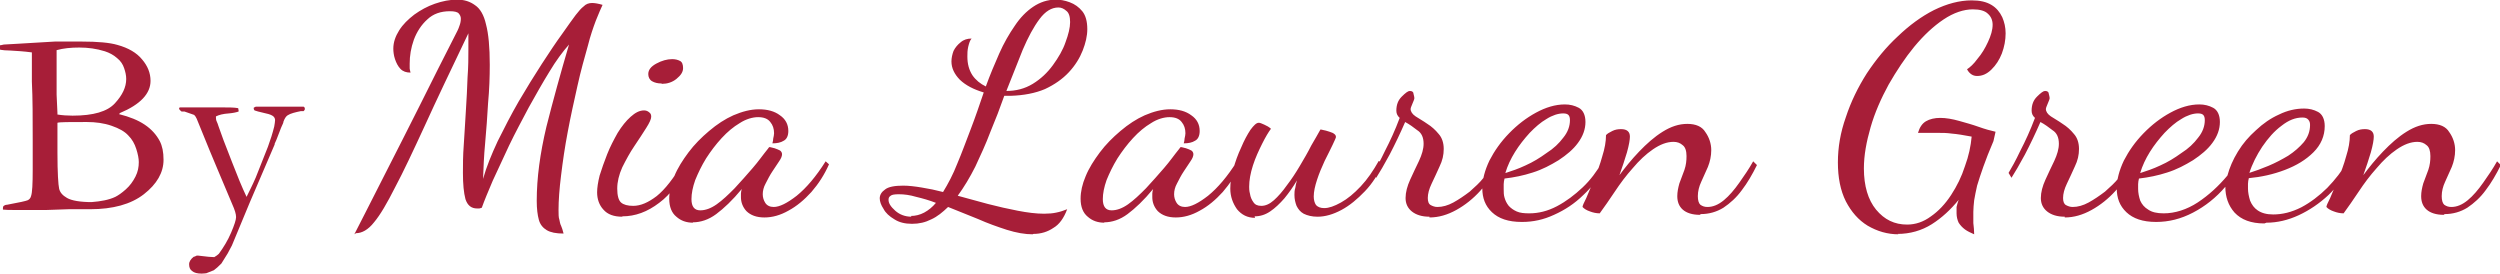 <svg width="365" height="40" viewBox="0 0 365 40" fill="none" xmlns="http://www.w3.org/2000/svg">
<g clip-path="url(#clip0_2001_20)">
<path d="M356.796 31.366C355.694 31.366 354.837 31.093 354.286 30.601C353.735 30.109 353.49 29.453 353.49 28.634C353.49 28.033 353.613 27.432 353.797 26.776C354.041 26.12 354.286 25.464 354.531 24.809C354.776 24.098 354.837 23.443 354.837 22.787C354.837 22.022 354.654 21.475 354.286 21.202C353.919 20.874 353.49 20.71 352.939 20.71C351.96 20.71 350.98 21.093 349.94 21.803C348.899 22.514 347.919 23.443 347.001 24.535C346.021 25.628 345.164 26.776 344.369 27.978C343.573 29.18 342.838 30.218 342.165 31.148C341.675 31.148 341.185 31.038 340.756 30.874C340.267 30.71 339.899 30.492 339.654 30.218C339.654 30.055 339.838 29.617 340.205 28.907C340.512 28.197 340.879 27.268 341.369 26.175C341.797 25.082 342.226 23.989 342.532 22.841C342.899 21.694 343.083 20.656 343.083 19.727C343.267 19.508 343.573 19.344 344.001 19.126C344.43 18.907 344.858 18.852 345.287 18.852C346.144 18.852 346.572 19.235 346.572 19.945C346.572 20.383 346.45 21.148 346.144 22.24C345.838 23.279 345.47 24.372 345.042 25.574C345.899 24.426 346.817 23.279 347.919 22.131C349.021 20.984 350.123 20 351.348 19.235C352.572 18.47 353.735 18.087 354.96 18.087C356.184 18.087 357.103 18.47 357.592 19.29C358.143 20.055 358.449 20.984 358.449 21.913C358.449 22.787 358.266 23.607 357.96 24.372C357.654 25.082 357.286 25.847 356.98 26.557C356.674 27.213 356.49 27.924 356.49 28.634C356.49 29.235 356.613 29.672 356.858 29.891C357.164 30.109 357.47 30.218 357.898 30.218C358.694 30.218 359.49 29.891 360.286 29.235C361.082 28.579 361.817 27.705 362.551 26.667C363.286 25.628 363.959 24.645 364.571 23.552L365.122 24.098C364.449 25.464 363.714 26.721 362.918 27.759C362.123 28.852 361.204 29.672 360.225 30.328C359.245 30.929 358.143 31.257 356.919 31.257L356.796 31.366ZM328.39 25.246C329.247 24.973 330.165 24.645 331.206 24.208C332.247 23.77 333.165 23.279 334.083 22.732C335.002 22.131 335.736 21.475 336.349 20.765C336.961 20 337.267 19.18 337.267 18.251C337.267 17.924 337.206 17.705 337.022 17.486C336.838 17.268 336.593 17.158 336.165 17.158C335.124 17.158 334.145 17.541 333.104 18.361C332.063 19.126 331.145 20.164 330.288 21.421C329.492 22.623 328.818 23.934 328.39 25.3V25.246ZM312.534 25.246C313.391 24.973 314.37 24.645 315.411 24.153C316.513 23.661 317.492 23.06 318.472 22.35C319.513 21.694 320.309 20.929 320.921 20.109C321.594 19.29 321.9 18.415 321.9 17.541C321.9 17.213 321.839 16.994 321.717 16.831C321.594 16.667 321.349 16.557 320.921 16.557C320.186 16.557 319.329 16.831 318.472 17.377C317.615 17.869 316.819 18.579 316.023 19.399C315.227 20.273 314.493 21.202 313.88 22.186C313.268 23.169 312.778 24.208 312.472 25.246H312.534ZM330.594 32.623C328.635 32.623 327.227 32.077 326.247 31.038C325.329 30 324.9 28.743 324.9 27.268C323.553 28.852 321.962 30.109 320.186 31.038C318.411 31.967 316.635 32.404 314.799 32.404C312.84 32.404 311.432 31.913 310.452 30.984C309.473 30.055 309.044 28.907 309.044 27.486C309.044 26.23 309.411 24.863 310.085 23.443C310.819 22.022 311.738 20.71 312.962 19.453C314.187 18.197 315.472 17.213 316.88 16.448C318.288 15.683 319.696 15.246 321.105 15.246C321.839 15.246 322.513 15.41 323.125 15.738C323.737 16.066 324.104 16.776 324.104 17.814C324.104 18.852 323.737 19.891 323.002 20.874C322.329 21.803 321.349 22.623 320.186 23.388C319.023 24.098 317.799 24.754 316.391 25.191C315.044 25.628 313.697 25.902 312.289 26.066C312.227 26.339 312.166 26.612 312.166 26.885C312.166 27.158 312.166 27.377 312.166 27.596C312.166 28.142 312.289 28.743 312.472 29.29C312.717 29.836 313.085 30.273 313.636 30.601C314.187 30.984 314.921 31.148 315.901 31.148C317.554 31.148 319.268 30.601 320.86 29.563C322.513 28.47 323.921 27.158 325.206 25.628C325.512 24.481 326.002 23.333 326.737 22.131C327.471 20.929 328.329 19.945 329.369 19.016C330.41 18.033 331.512 17.268 332.737 16.721C333.961 16.12 335.185 15.847 336.41 15.847C337.144 15.847 337.818 16.011 338.43 16.339C339.042 16.667 339.41 17.377 339.41 18.415C339.41 19.836 338.859 21.148 337.757 22.24C336.655 23.333 335.308 24.153 333.594 24.809C331.879 25.464 330.104 25.847 328.329 26.011C328.267 26.284 328.206 26.557 328.206 26.831C328.206 27.104 328.206 27.322 328.206 27.541C328.206 28.087 328.329 28.689 328.512 29.29C328.757 29.891 329.124 30.383 329.614 30.71C330.165 31.093 330.9 31.311 331.879 31.311C333.226 31.311 334.573 30.984 335.981 30.273C337.328 29.563 338.614 28.579 339.777 27.432C340.94 26.23 341.92 24.973 342.716 23.607L343.267 23.989C342.409 25.683 341.307 27.158 339.961 28.47C338.614 29.727 337.144 30.71 335.614 31.421C334.083 32.131 332.492 32.514 330.9 32.514L330.594 32.623ZM301.453 31.639C300.351 31.639 299.493 31.366 298.881 30.874C298.269 30.383 297.963 29.727 297.963 28.907C297.963 28.087 298.208 27.158 298.636 26.23C299.065 25.3 299.493 24.372 299.922 23.497C300.351 22.568 300.595 21.749 300.595 20.984C300.595 20.055 300.289 19.399 299.677 19.016C299.126 18.579 298.514 18.142 297.902 17.814C297.167 19.508 296.432 21.038 295.637 22.568C294.841 24.044 294.167 25.191 293.677 25.956L293.249 25.246C293.677 24.535 294.29 23.443 294.963 22.022C295.698 20.601 296.432 19.016 297.106 17.213C296.8 16.94 296.616 16.612 296.616 16.175C296.616 15.3 296.861 14.645 297.412 14.098C297.963 13.552 298.33 13.279 298.575 13.279C298.942 13.279 299.126 13.443 299.126 13.716C299.187 13.989 299.249 14.153 299.249 14.317C299.249 14.481 299.126 14.754 298.943 15.191C298.759 15.574 298.698 15.847 298.698 15.902C298.698 16.284 298.942 16.667 299.432 16.994C299.922 17.322 300.534 17.65 301.146 18.087C301.759 18.47 302.31 18.962 302.799 19.563C303.289 20.109 303.534 20.874 303.534 21.749C303.534 22.623 303.35 23.443 302.922 24.317C302.555 25.191 302.126 26.011 301.759 26.831C301.391 27.596 301.208 28.306 301.208 28.907C301.208 29.399 301.33 29.781 301.636 29.945C301.942 30.109 302.248 30.218 302.616 30.218C303.35 30.218 304.146 30 304.942 29.563C305.738 29.126 306.534 28.579 307.33 27.978C308.064 27.322 308.799 26.667 309.35 25.956C309.962 25.246 310.391 24.535 310.697 23.934L311.309 24.372C310.697 25.574 309.901 26.721 308.86 27.869C307.82 29.016 306.656 29.945 305.371 30.656C304.085 31.366 302.799 31.749 301.453 31.749V31.639ZM277.209 34.208C275.556 34.208 274.087 33.77 272.679 32.951C271.332 32.131 270.291 30.929 269.495 29.399C268.699 27.814 268.332 25.902 268.332 23.716C268.332 21.53 268.699 19.344 269.495 17.104C270.23 14.863 271.271 12.732 272.556 10.71C273.903 8.688 275.372 6.885 277.087 5.301C278.74 3.716 280.515 2.404 282.352 1.475C284.249 0.546 286.086 0.055 287.861 0.055C289.086 0.055 290.004 0.273 290.739 0.71C291.474 1.147 291.963 1.749 292.331 2.514C292.637 3.224 292.82 3.989 292.82 4.863C292.82 5.847 292.637 6.831 292.269 7.814C291.902 8.743 291.412 9.508 290.739 10.164C290.065 10.82 289.392 11.093 288.657 11.093C288.412 11.093 288.106 11.038 287.861 10.874C287.617 10.71 287.372 10.492 287.188 10.109C287.617 9.836 288.168 9.344 288.719 8.579C289.331 7.869 289.821 7.049 290.249 6.12C290.678 5.191 290.923 4.372 290.923 3.607C290.923 2.951 290.678 2.404 290.249 2.022C289.821 1.585 289.086 1.366 288.045 1.366C286.698 1.366 285.229 1.858 283.76 2.841C282.29 3.825 280.882 5.137 279.474 6.831C278.127 8.47 276.903 10.328 275.74 12.35C274.638 14.371 273.719 16.448 273.107 18.579C272.495 20.71 272.128 22.678 272.128 24.59C272.128 27.158 272.74 29.18 273.903 30.601C275.128 32.077 276.597 32.787 278.433 32.787C279.658 32.787 280.821 32.404 281.923 31.585C283.025 30.82 284.005 29.781 284.862 28.47C285.719 27.158 286.392 25.792 286.882 24.262C287.433 22.787 287.739 21.311 287.861 19.945C286.698 19.727 285.719 19.563 284.984 19.508C284.249 19.399 283.576 19.399 282.964 19.399C282.535 19.399 282.107 19.399 281.617 19.399H280.025C280.27 18.579 280.637 18.033 281.188 17.705C281.739 17.377 282.474 17.213 283.27 17.213C284.127 17.213 285.045 17.377 286.025 17.65C287.004 17.924 287.984 18.197 288.902 18.524C289.821 18.852 290.616 19.071 291.351 19.235L291.045 20.601C290.433 22.022 289.943 23.279 289.576 24.317C289.208 25.355 288.902 26.284 288.657 27.104C288.474 27.869 288.351 28.579 288.229 29.235C288.168 29.836 288.106 30.437 288.106 30.929C288.106 31.475 288.106 32.022 288.106 32.568C288.168 33.115 288.229 33.661 288.229 34.208C287.739 33.989 287.249 33.77 286.882 33.497C286.515 33.224 286.208 32.896 285.964 32.514C285.78 32.131 285.658 31.639 285.658 31.148C285.658 30.82 285.658 30.546 285.658 30.218C285.719 29.891 285.841 29.563 285.964 29.18C284.8 30.601 283.515 31.803 282.045 32.732C280.576 33.661 278.862 34.153 277.025 34.153L277.209 34.208ZM248.19 31.366C247.088 31.366 246.231 31.093 245.68 30.601C245.129 30.109 244.884 29.453 244.884 28.634C244.884 28.033 245.007 27.432 245.19 26.776C245.435 26.12 245.68 25.464 245.925 24.809C246.17 24.098 246.231 23.443 246.231 22.787C246.231 22.022 246.047 21.475 245.68 21.202C245.313 20.874 244.884 20.71 244.333 20.71C243.354 20.71 242.374 21.093 241.333 21.803C240.293 22.514 239.313 23.443 238.395 24.535C237.415 25.628 236.558 26.776 235.762 27.978C234.966 29.18 234.232 30.218 233.558 31.148C233.069 31.148 232.579 31.038 232.15 30.874C231.661 30.71 231.293 30.492 231.048 30.218C231.048 30.055 231.232 29.617 231.599 28.907C231.905 28.197 232.273 27.268 232.763 26.175C233.191 25.082 233.62 23.989 233.926 22.841C234.293 21.694 234.477 20.656 234.477 19.727C234.66 19.508 234.966 19.344 235.395 19.126C235.824 18.907 236.252 18.852 236.681 18.852C237.538 18.852 237.966 19.235 237.966 19.945C237.966 20.383 237.844 21.148 237.538 22.24C237.232 23.279 236.864 24.372 236.436 25.574C237.293 24.426 238.211 23.279 239.313 22.131C240.415 20.984 241.517 20 242.742 19.235C243.966 18.47 245.129 18.087 246.354 18.087C247.578 18.087 248.496 18.47 248.986 19.29C249.537 20.055 249.843 20.984 249.843 21.913C249.843 22.787 249.66 23.607 249.353 24.372C249.047 25.082 248.68 25.847 248.374 26.557C248.068 27.213 247.884 27.924 247.884 28.634C247.884 29.235 248.007 29.672 248.251 29.891C248.558 30.109 248.864 30.218 249.292 30.218C250.088 30.218 250.884 29.891 251.68 29.235C252.476 28.579 253.21 27.705 253.945 26.667C254.68 25.628 255.353 24.645 255.965 23.552L256.516 24.098C255.843 25.464 255.108 26.721 254.312 27.759C253.516 28.852 252.598 29.672 251.619 30.328C250.639 30.929 249.537 31.257 248.313 31.257L248.19 31.366ZM219.845 25.246C220.702 24.973 221.682 24.645 222.722 24.153C223.824 23.661 224.804 23.06 225.783 22.35C226.824 21.694 227.62 20.929 228.232 20.109C228.906 19.29 229.212 18.415 229.212 17.541C229.212 17.213 229.15 16.994 229.028 16.831C228.906 16.667 228.661 16.557 228.232 16.557C227.497 16.557 226.64 16.831 225.783 17.377C224.926 17.869 224.13 18.579 223.334 19.399C222.539 20.273 221.804 21.202 221.192 22.186C220.58 23.169 220.09 24.208 219.784 25.246H219.845ZM222.171 32.404C220.212 32.404 218.804 31.913 217.825 30.984C216.845 30.055 216.416 28.907 216.416 27.486C216.416 26.23 216.784 24.863 217.457 23.443C218.192 22.022 219.11 20.71 220.335 19.453C221.559 18.197 222.845 17.213 224.253 16.448C225.661 15.683 227.069 15.246 228.477 15.246C229.212 15.246 229.885 15.41 230.497 15.738C231.11 16.066 231.477 16.776 231.477 17.814C231.477 18.852 231.11 19.891 230.375 20.874C229.701 21.803 228.722 22.623 227.559 23.388C226.396 24.098 225.171 24.754 223.763 25.191C222.416 25.628 221.069 25.902 219.661 26.066C219.6 26.339 219.539 26.612 219.539 26.885C219.539 27.158 219.539 27.377 219.539 27.596C219.539 28.033 219.539 28.47 219.661 28.852C219.784 29.29 219.967 29.672 220.273 30.055C220.58 30.383 220.947 30.656 221.437 30.874C221.926 31.093 222.539 31.148 223.273 31.148C224.62 31.148 225.967 30.82 227.314 30.109C228.661 29.399 229.885 28.47 231.048 27.377C232.212 26.284 233.13 25.027 233.926 23.661L234.477 24.044C233.62 25.738 232.518 27.213 231.171 28.47C229.885 29.727 228.477 30.656 226.885 31.366C225.355 32.077 223.824 32.404 222.232 32.404H222.171ZM208.703 31.639C207.601 31.639 206.744 31.366 206.131 30.874C205.519 30.383 205.213 29.727 205.213 28.907C205.213 28.087 205.458 27.158 205.886 26.23C206.315 25.3 206.744 24.372 207.172 23.497C207.601 22.568 207.846 21.749 207.846 20.984C207.846 20.055 207.539 19.399 206.927 19.016C206.376 18.579 205.764 18.142 205.152 17.814C204.417 19.508 203.682 21.038 202.887 22.568C202.091 24.044 201.417 25.191 200.928 25.956L200.499 25.246C200.928 24.535 201.54 23.443 202.213 22.022C202.948 20.601 203.683 19.016 204.356 17.213C204.05 16.94 203.866 16.612 203.866 16.175C203.866 15.3 204.111 14.645 204.662 14.098C205.213 13.552 205.58 13.279 205.825 13.279C206.193 13.279 206.376 13.443 206.376 13.716C206.437 13.989 206.499 14.153 206.499 14.317C206.499 14.481 206.376 14.754 206.193 15.191C206.009 15.574 205.948 15.847 205.948 15.902C205.948 16.284 206.193 16.667 206.682 16.994C207.172 17.322 207.784 17.65 208.397 18.087C209.009 18.47 209.56 18.962 210.049 19.563C210.539 20.109 210.784 20.874 210.784 21.749C210.784 22.623 210.6 23.443 210.172 24.317C209.805 25.191 209.376 26.011 209.009 26.831C208.641 27.596 208.458 28.306 208.458 28.907C208.458 29.399 208.58 29.781 208.886 29.945C209.192 30.109 209.498 30.218 209.866 30.218C210.6 30.218 211.396 30 212.192 29.563C212.988 29.126 213.784 28.579 214.58 27.978C215.314 27.322 216.049 26.667 216.6 25.956C217.212 25.246 217.641 24.535 217.947 23.934L218.559 24.372C217.947 25.574 217.151 26.721 216.11 27.869C215.07 29.016 213.906 29.945 212.621 30.656C211.335 31.366 210.049 31.749 208.703 31.749V31.639ZM183.235 31.803C182.133 31.803 181.276 31.366 180.602 30.546C179.99 29.672 179.623 28.689 179.623 27.541C179.623 26.721 179.745 25.792 180.051 24.699C180.357 23.607 180.725 22.568 181.214 21.53C181.643 20.492 182.133 19.617 182.561 18.962C183.051 18.306 183.418 17.924 183.786 17.924C183.969 17.924 184.214 18.033 184.582 18.197C184.949 18.361 185.255 18.524 185.561 18.798C185.194 19.29 184.765 20 184.275 20.984C183.786 21.967 183.296 23.005 182.929 24.153C182.561 25.3 182.378 26.339 182.378 27.268C182.378 27.486 182.378 27.869 182.5 28.306C182.561 28.743 182.745 29.18 182.99 29.508C183.235 29.891 183.602 30.055 184.153 30.055C184.765 30.055 185.377 29.781 185.99 29.235C186.602 28.689 187.275 27.924 187.887 27.049C188.561 26.175 189.173 25.246 189.785 24.208C190.398 23.169 190.949 22.24 191.438 21.257C191.989 20.328 192.418 19.563 192.785 18.907C192.969 18.907 193.214 19.016 193.581 19.071C193.948 19.18 194.316 19.29 194.561 19.399C194.867 19.563 195.05 19.727 195.05 20C195.05 20.109 194.867 20.492 194.561 21.148C194.254 21.749 193.887 22.568 193.397 23.497C192.969 24.426 192.601 25.3 192.295 26.23C191.989 27.158 191.806 27.978 191.806 28.689C191.806 29.18 191.928 29.617 192.112 29.891C192.357 30.218 192.785 30.383 193.336 30.383C194.01 30.383 194.805 30.109 195.785 29.563C196.765 29.016 197.683 28.251 198.662 27.213C199.642 26.175 200.499 24.918 201.295 23.497L201.907 23.88C201.234 25.41 200.377 26.776 199.275 27.924C198.173 29.071 197.071 30 195.846 30.656C194.622 31.311 193.459 31.639 192.357 31.639C191.561 31.639 190.887 31.475 190.336 31.202C189.847 30.929 189.54 30.546 189.296 30.055C189.112 29.563 188.989 29.071 188.989 28.47C188.989 28.142 188.989 27.814 189.112 27.432C189.173 27.049 189.234 26.721 189.357 26.339C188.806 27.268 188.194 28.142 187.52 28.962C186.847 29.727 186.173 30.383 185.439 30.874C184.704 31.366 183.969 31.585 183.173 31.585L183.235 31.803ZM161.256 32.514C160.277 32.514 159.481 32.24 158.807 31.639C158.134 31.093 157.767 30.218 157.767 29.016C157.767 27.978 158.012 26.885 158.501 25.738C158.991 24.535 159.726 23.388 160.583 22.24C161.44 21.093 162.481 20.055 163.583 19.126C164.746 18.142 165.909 17.377 167.134 16.831C168.419 16.284 169.644 15.956 170.868 15.956C172.092 15.956 173.133 16.23 173.929 16.831C174.725 17.377 175.153 18.142 175.153 19.126C175.153 19.836 174.909 20.328 174.48 20.546C174.051 20.82 173.501 20.929 172.827 20.929C172.888 20.71 172.95 20.437 172.95 20.218C173.011 19.945 173.072 19.672 173.072 19.453C173.072 18.798 172.888 18.251 172.521 17.814C172.154 17.322 171.541 17.104 170.746 17.104C169.95 17.104 168.97 17.377 168.052 17.978C167.134 18.524 166.276 19.235 165.419 20.164C164.562 21.093 163.828 22.076 163.154 23.115C162.481 24.208 161.991 25.246 161.562 26.284C161.195 27.322 161.011 28.251 161.011 29.071C161.011 30.164 161.44 30.71 162.297 30.71C163.032 30.71 163.828 30.437 164.685 29.836C165.542 29.235 166.399 28.415 167.317 27.486C168.236 26.503 169.093 25.519 169.95 24.535C170.807 23.552 171.48 22.568 172.154 21.749C172.276 21.585 172.337 21.475 172.399 21.475C172.582 21.475 172.827 21.585 173.133 21.639C173.439 21.749 173.745 21.858 173.929 21.967C174.113 22.076 174.235 22.295 174.235 22.514C174.235 22.787 174.113 23.115 173.807 23.552C173.501 23.989 173.194 24.481 172.827 25.027C172.46 25.574 172.154 26.175 171.848 26.776C171.541 27.322 171.419 27.869 171.419 28.361C171.419 28.798 171.541 29.235 171.786 29.617C172.031 30 172.46 30.218 173.011 30.218C173.868 30.218 174.97 29.672 176.378 28.579C177.786 27.432 179.194 25.792 180.602 23.552L181.092 23.989C180.418 25.519 179.561 26.831 178.521 28.033C177.48 29.18 176.378 30.109 175.153 30.765C173.99 31.421 172.827 31.749 171.664 31.749C170.501 31.749 169.644 31.421 169.031 30.82C168.48 30.218 168.236 29.508 168.236 28.798C168.236 28.634 168.236 28.47 168.236 28.251C168.236 28.033 168.297 27.814 168.358 27.596C167.011 29.235 165.725 30.437 164.623 31.257C163.521 32.077 162.358 32.459 161.195 32.459L161.256 32.514ZM146.931 13.279C148.339 13.279 149.624 12.951 150.787 12.24C151.951 11.53 152.93 10.601 153.726 9.508C154.522 8.415 155.195 7.268 155.563 6.175C155.991 5.027 156.236 4.044 156.236 3.224C156.236 2.404 156.053 1.858 155.685 1.585C155.318 1.257 154.951 1.093 154.522 1.093C153.542 1.093 152.624 1.639 151.767 2.787C150.91 3.934 150.114 5.41 149.318 7.268C148.584 9.126 147.788 11.093 146.931 13.279ZM132.972 31.53C133.646 31.53 134.319 31.366 134.931 31.038C135.543 30.71 136.156 30.218 136.645 29.617C135.666 29.235 134.686 28.962 133.768 28.743C132.85 28.47 131.993 28.361 131.258 28.361C130.646 28.361 130.217 28.415 130.034 28.579C129.789 28.743 129.727 28.907 129.727 29.18C129.727 29.672 130.034 30.164 130.707 30.765C131.319 31.311 132.115 31.639 133.095 31.639L132.972 31.53ZM150.787 34.208C149.624 34.208 148.4 33.989 146.992 33.552C145.645 33.115 144.237 32.623 142.768 31.967C141.298 31.366 139.89 30.82 138.421 30.218C137.625 30.984 136.829 31.639 135.972 32.022C135.115 32.459 134.197 32.678 133.156 32.678C132.115 32.678 131.258 32.459 130.585 32.022C129.85 31.585 129.299 31.093 128.993 30.492C128.625 29.945 128.442 29.399 128.442 28.962C128.442 28.47 128.687 28.033 129.238 27.65C129.727 27.268 130.646 27.104 131.87 27.104C132.666 27.104 133.584 27.213 134.564 27.377C135.605 27.541 136.645 27.759 137.686 28.033C138.421 26.831 139.155 25.464 139.768 23.88C140.441 22.295 141.053 20.601 141.727 18.852C142.4 17.104 143.012 15.3 143.625 13.497C142.155 13.06 140.992 12.459 140.135 11.639C139.339 10.82 138.911 9.945 138.911 8.962C138.911 8.47 139.033 7.923 139.217 7.432C139.462 6.94 139.829 6.503 140.257 6.175C140.686 5.792 141.237 5.628 141.849 5.628C141.604 5.902 141.482 6.339 141.359 6.831C141.237 7.377 141.237 7.814 141.237 8.251C141.237 9.344 141.482 10.219 141.972 10.984C142.461 11.694 143.135 12.24 143.931 12.623C144.543 10.929 145.216 9.344 145.89 7.814C146.563 6.284 147.359 4.918 148.155 3.77C148.951 2.568 149.869 1.639 150.849 0.984C151.828 0.328 152.93 -0.055 154.155 -0.055C154.767 -0.055 155.44 0.055 156.175 0.328C156.91 0.601 157.522 1.038 158.012 1.639C158.501 2.24 158.746 3.115 158.746 4.262C158.746 5.246 158.501 6.284 158.073 7.377C157.644 8.47 156.971 9.563 156.053 10.546C155.134 11.53 153.971 12.35 152.563 13.005C151.155 13.607 149.441 13.934 147.543 13.989H146.624C146.012 15.738 145.339 17.486 144.604 19.235C143.931 21.038 143.135 22.732 142.4 24.317C141.604 25.902 140.747 27.322 139.829 28.579C141.298 28.962 142.768 29.399 144.237 29.781C145.706 30.164 147.175 30.492 148.584 30.765C149.992 31.038 151.277 31.202 152.44 31.202C153.114 31.202 153.726 31.148 154.216 31.038C154.767 30.929 155.257 30.765 155.808 30.546C155.318 31.858 154.644 32.787 153.787 33.279C152.991 33.825 152.012 34.153 150.849 34.153L150.787 34.208ZM101.198 32.514C100.219 32.514 99.423 32.24 98.75 31.639C98.076 31.093 97.709 30.218 97.709 29.016C97.709 27.978 97.954 26.885 98.444 25.738C98.933 24.535 99.668 23.388 100.525 22.24C101.382 21.093 102.423 20.055 103.525 19.126C104.688 18.142 105.851 17.377 107.076 16.831C108.361 16.284 109.586 15.956 110.81 15.956C112.035 15.956 113.075 16.23 113.871 16.831C114.667 17.377 115.096 18.142 115.096 19.126C115.096 19.836 114.851 20.328 114.422 20.546C113.994 20.82 113.443 20.929 112.769 20.929C112.83 20.71 112.892 20.437 112.892 20.218C112.953 19.945 113.014 19.672 113.014 19.453C113.014 18.798 112.83 18.251 112.463 17.814C112.096 17.322 111.484 17.104 110.688 17.104C109.892 17.104 108.912 17.377 107.994 17.978C107.076 18.524 106.219 19.235 105.361 20.164C104.504 21.093 103.77 22.076 103.096 23.115C102.423 24.208 101.933 25.246 101.505 26.284C101.137 27.322 100.954 28.251 100.954 29.071C100.954 30.164 101.382 30.71 102.239 30.71C102.974 30.71 103.77 30.437 104.627 29.836C105.484 29.235 106.341 28.415 107.259 27.486C108.178 26.503 109.035 25.519 109.892 24.535C110.749 23.552 111.422 22.568 112.096 21.749C112.218 21.585 112.279 21.475 112.341 21.475C112.524 21.475 112.769 21.585 113.075 21.639C113.381 21.749 113.688 21.858 113.871 21.967C114.055 22.076 114.177 22.295 114.177 22.514C114.177 22.787 114.055 23.115 113.749 23.552C113.443 23.989 113.137 24.481 112.769 25.027C112.402 25.574 112.096 26.175 111.79 26.776C111.484 27.322 111.361 27.869 111.361 28.361C111.361 28.798 111.484 29.235 111.728 29.617C111.973 30 112.402 30.218 112.953 30.218C113.81 30.218 114.912 29.672 116.32 28.579C117.728 27.432 119.136 25.792 120.544 23.552L121.034 23.989C120.361 25.519 119.504 26.831 118.463 28.033C117.422 29.18 116.32 30.109 115.096 30.765C113.932 31.421 112.769 31.749 111.606 31.749C110.443 31.749 109.586 31.421 108.974 30.82C108.423 30.218 108.178 29.508 108.178 28.798C108.178 28.634 108.178 28.47 108.178 28.251C108.178 28.033 108.239 27.814 108.3 27.596C106.953 29.235 105.668 30.437 104.566 31.257C103.464 32.077 102.3 32.459 101.137 32.459L101.198 32.514ZM96.546 12.186C96.056 12.186 95.566 12.076 95.199 11.858C94.831 11.639 94.648 11.257 94.648 10.82C94.648 10.219 95.015 9.727 95.811 9.29C96.607 8.852 97.403 8.634 98.137 8.634C98.627 8.634 98.995 8.743 99.301 8.907C99.607 9.071 99.729 9.454 99.729 9.945C99.729 10.492 99.423 10.984 98.75 11.53C98.137 12.022 97.403 12.24 96.668 12.24L96.546 12.186ZM90.852 31.639C89.628 31.639 88.709 31.311 88.097 30.601C87.485 29.945 87.179 29.071 87.179 28.087C87.179 27.432 87.301 26.612 87.546 25.628C87.852 24.645 88.22 23.607 88.648 22.514C89.077 21.421 89.628 20.383 90.179 19.399C90.791 18.415 91.403 17.65 92.076 17.049C92.75 16.448 93.362 16.12 94.036 16.12C94.342 16.12 94.587 16.23 94.77 16.393C95.015 16.557 95.076 16.776 95.076 17.049C95.076 17.377 94.831 17.924 94.342 18.689C93.852 19.453 93.301 20.328 92.627 21.311C91.954 22.295 91.403 23.333 90.852 24.426C90.362 25.519 90.117 26.557 90.117 27.541C90.117 28.524 90.301 29.235 90.668 29.563C91.036 29.891 91.648 30.055 92.444 30.055C93.546 30.055 94.648 29.563 95.872 28.634C97.097 27.65 98.382 26.011 99.79 23.607L100.219 24.044C99.301 26.448 97.954 28.361 96.24 29.617C94.525 30.929 92.75 31.585 90.852 31.585V31.639ZM51.732 34.208C51.916 33.825 52.467 32.787 53.324 31.093C54.181 29.399 55.283 27.268 56.63 24.59C58.038 21.858 59.568 18.798 61.282 15.41C62.996 11.967 64.833 8.306 66.792 4.481C66.915 4.262 66.976 4.044 67.098 3.716C67.221 3.388 67.282 3.06 67.282 2.732C67.282 2.404 67.159 2.186 66.976 1.967C66.792 1.749 66.364 1.639 65.69 1.639C64.343 1.639 63.241 2.022 62.384 2.841C61.527 3.607 60.854 4.645 60.425 5.792C59.997 6.994 59.813 8.142 59.813 9.29V10C59.813 10 59.874 10.383 59.935 10.601C59.323 10.601 58.834 10.437 58.466 10.055C58.099 9.672 57.854 9.18 57.67 8.634C57.487 8.087 57.425 7.541 57.425 7.104C57.425 6.175 57.731 5.301 58.282 4.426C58.834 3.552 59.568 2.841 60.486 2.131C61.405 1.475 62.384 0.929 63.486 0.546C64.588 0.164 65.69 -0.055 66.731 -0.055C67.772 -0.055 68.629 0.219 69.364 0.765C70.098 1.257 70.649 2.186 70.955 3.552C71.323 4.918 71.506 6.885 71.506 9.454C71.506 11.202 71.445 13.06 71.261 15.027C71.139 16.994 71.016 18.962 70.833 20.874C70.649 22.787 70.588 24.535 70.527 26.12C71.016 24.372 71.751 22.568 72.669 20.601C73.649 18.634 74.629 16.721 75.731 14.809C76.894 12.841 77.996 11.038 79.098 9.344C80.2 7.65 81.179 6.175 82.097 4.918C82.955 3.661 83.628 2.787 84.056 2.186C84.485 1.639 84.852 1.202 85.22 0.929C85.526 0.601 85.954 0.437 86.444 0.437C86.873 0.437 87.424 0.546 87.975 0.71C87.73 1.202 87.424 1.967 86.995 3.005C86.628 3.989 86.199 5.191 85.832 6.667C85.342 8.415 84.791 10.328 84.301 12.568C83.812 14.754 83.322 16.94 82.893 19.235C82.465 21.475 82.159 23.607 81.914 25.628C81.669 27.596 81.546 29.29 81.546 30.656C81.546 31.257 81.546 31.749 81.669 32.077C81.73 32.404 81.791 32.732 81.914 32.951C82.036 33.224 82.159 33.606 82.281 34.098C81.179 34.098 80.383 33.934 79.832 33.606C79.281 33.279 78.853 32.787 78.669 32.077C78.485 31.421 78.363 30.492 78.363 29.344C78.363 25.956 78.853 22.404 79.771 18.524C80.751 14.645 81.853 10.656 83.077 6.503C82.159 7.541 81.179 8.852 80.2 10.492C79.22 12.076 78.24 13.825 77.2 15.683C76.22 17.541 75.241 19.344 74.322 21.257C73.465 23.115 72.669 24.809 71.935 26.393C71.261 27.978 70.71 29.29 70.343 30.328C70.159 30.383 70.037 30.437 69.976 30.437C69.915 30.437 69.792 30.437 69.67 30.437C68.812 30.437 68.261 30 67.955 29.071C67.71 28.142 67.588 26.885 67.588 25.246C67.588 24.098 67.588 22.732 67.71 21.148C67.833 19.563 67.894 17.869 68.017 16.175C68.139 14.481 68.2 12.841 68.261 11.311C68.384 9.727 68.384 8.361 68.384 7.268C68.384 6.721 68.384 6.229 68.384 5.847C68.384 5.464 68.384 5.137 68.384 4.863C65.874 10.109 63.731 14.59 62.017 18.361C60.303 22.076 58.895 25.082 57.67 27.377C56.507 29.672 55.528 31.366 54.609 32.459C53.752 33.552 52.834 34.044 51.977 34.044L51.732 34.208ZM26.264 15.683C26.57 15.683 26.815 15.683 27.06 15.683H29.447H31.223H32.692C33.488 15.683 34.161 15.683 34.774 15.792C34.774 15.902 34.835 16.011 34.835 16.12V16.284C34.529 16.393 34.039 16.503 33.427 16.557C32.57 16.612 31.957 16.776 31.529 16.994V17.213C31.529 17.213 31.529 17.541 31.651 17.759C31.712 17.924 31.835 18.142 31.896 18.415C32.202 19.344 32.876 21.148 33.916 23.77C34.651 25.683 35.325 27.322 35.998 28.743C36.365 27.978 36.855 27.049 37.345 25.902L39.12 21.421C39.488 20.437 39.794 19.453 40.039 18.47C40.1 18.087 40.161 17.759 40.161 17.541C40.161 17.377 40.1 17.158 39.916 16.994C39.733 16.831 39.365 16.667 38.814 16.557C37.835 16.339 37.284 16.175 37.161 16.12C37.1 16.066 37.039 15.956 37.039 15.738C37.1 15.683 37.222 15.628 37.345 15.574H40.039H42.12H43.467H43.834C43.957 15.574 44.079 15.574 44.324 15.574C44.447 15.628 44.508 15.738 44.508 15.902C44.508 16.011 44.447 16.12 44.324 16.23H43.895C43.1 16.393 42.426 16.557 41.998 16.831C41.753 16.994 41.569 17.268 41.385 17.759C41.385 17.924 41.263 18.142 41.141 18.415C41.079 18.579 40.957 18.798 40.834 19.18C40.712 19.508 40.528 19.945 40.345 20.437L40.1 20.984V21.093L36.488 29.508L33.855 35.847C33.672 36.175 33.488 36.557 33.243 36.995C32.692 37.869 32.386 38.361 32.325 38.47C31.896 38.907 31.529 39.235 31.223 39.453L30.121 39.891C30.121 39.891 29.692 39.945 29.447 39.945C28.835 39.945 28.345 39.836 28.039 39.563C27.733 39.344 27.611 39.016 27.611 38.579C27.611 38.197 27.856 37.814 28.284 37.486C28.407 37.486 28.59 37.377 28.713 37.322H28.958C30.182 37.486 30.978 37.541 31.284 37.541C31.59 37.377 31.774 37.213 31.957 37.049C32.631 36.12 33.243 35.137 33.733 33.989C34.223 32.842 34.468 32.077 34.468 31.694C34.468 31.257 34.284 30.656 33.916 29.836L31.59 24.317C31.284 23.607 30.304 21.257 28.713 17.322C28.59 17.049 28.468 16.885 28.345 16.776L26.937 16.284H26.509C26.509 16.284 26.141 16.011 26.141 15.847L26.264 15.628V15.683ZM13.346 29.508C14.754 29.399 15.918 29.18 16.836 28.743C17.264 28.524 17.754 28.197 18.366 27.65C18.979 27.104 19.407 26.503 19.774 25.792C20.142 25.082 20.264 24.372 20.264 23.661C20.264 23.169 20.142 22.514 19.897 21.749C19.652 20.984 19.285 20.328 18.734 19.781C18.183 19.18 17.387 18.743 16.285 18.361C15.183 17.978 13.958 17.814 12.673 17.814C10.101 17.814 8.693 17.814 8.387 17.924C8.387 18.197 8.387 18.415 8.387 18.579V19.29V20.71V22.295C8.387 25.246 8.51 26.994 8.632 27.541C8.755 28.087 9.122 28.524 9.795 28.907C10.469 29.29 11.693 29.508 13.469 29.508H13.346ZM8.387 16.721C9.061 16.831 9.857 16.885 10.591 16.885C13.652 16.885 15.673 16.284 16.775 15.082C17.877 13.88 18.427 12.732 18.427 11.53C18.427 10.984 18.305 10.492 18.121 9.945C17.938 9.399 17.632 8.907 17.081 8.47C16.591 8.033 15.979 7.705 15.305 7.486C14.081 7.104 12.856 6.94 11.571 6.94C10.346 6.94 9.244 7.049 8.265 7.322C8.265 7.596 8.265 7.76 8.265 7.923C8.265 8.087 8.265 8.415 8.265 9.016C8.265 9.399 8.265 9.781 8.265 10.164V12.459V13.825L8.387 16.503V16.831V16.721ZM0 7.213V6.612C0 6.612 0.429 6.557 0.551 6.503L2.51 6.393C4.163 6.284 6 6.175 8.02 6.066C8.816 6.066 10.101 6.066 11.877 6.066C14.264 6.066 16.04 6.229 17.142 6.557C18.734 6.994 19.958 7.705 20.754 8.688C21.55 9.617 21.978 10.656 21.978 11.803C21.978 13.661 20.509 15.246 17.509 16.503L17.387 16.667C18.917 17.049 20.142 17.541 21.121 18.197C22.101 18.852 22.835 19.672 23.325 20.601C23.693 21.311 23.876 22.186 23.876 23.333C23.876 25.191 22.897 26.885 20.999 28.361C19.101 29.836 16.468 30.546 13.162 30.546H10.04L6.857 30.656C4.041 30.656 2.388 30.656 1.898 30.656C1.408 30.656 0.918 30.656 0.429 30.601V30.383C0.429 30.383 0.429 30.109 0.551 30.055C0.612 30 0.796 29.891 1.041 29.891C2.816 29.563 3.796 29.344 4.041 29.235C4.285 29.126 4.469 28.907 4.53 28.634C4.714 28.142 4.775 26.831 4.775 24.754C4.775 24.59 4.775 24.317 4.775 24.044C4.775 23.224 4.775 22.732 4.775 22.568V20.601C4.775 17.268 4.775 14.371 4.653 11.912V8.142V7.65C3.428 7.486 2.388 7.432 1.469 7.377C0.857 7.377 0.429 7.322 0.061 7.268L0 7.213Z" fill="#A71E38"/>
</g>
<defs>
<clipPath id="clip0_2001_20">
<rect width="365" height="40" fill="white"/>
</clipPath>
</defs>
</svg>
